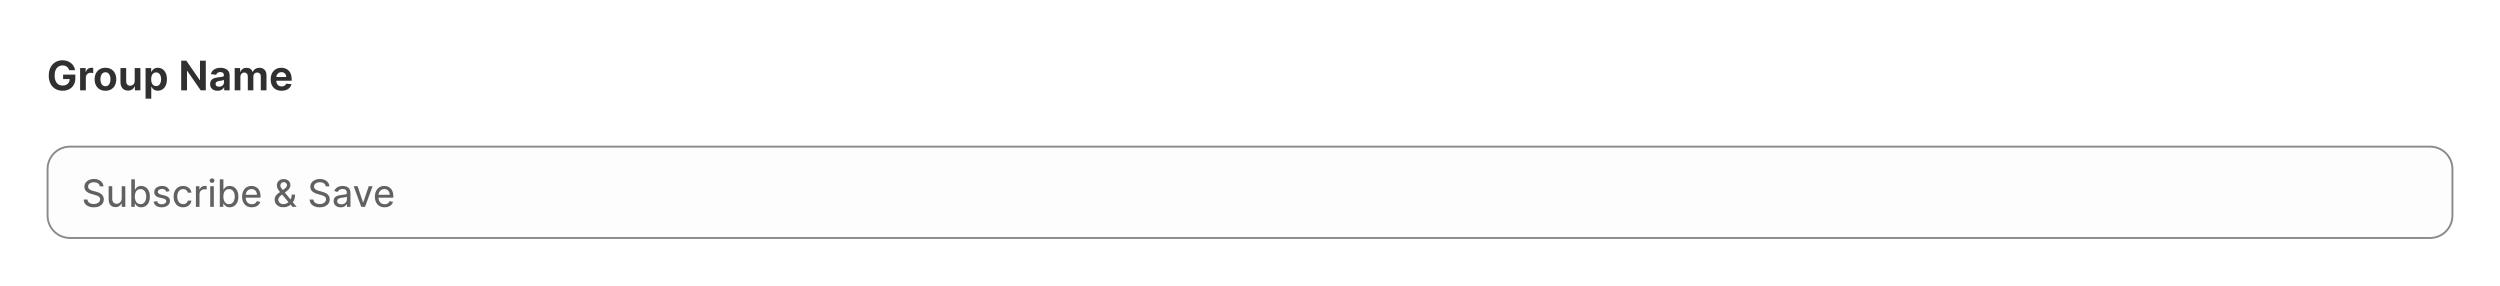 <svg width="858" height="98" viewBox="0 0 858 98" fill="none" xmlns="http://www.w3.org/2000/svg">
<g filter="url(#filter0_diiii_2513_23429)">
<rect width="858" height="97" rx="12" fill="white" shape-rendering="crispEdges"/>
<path d="M23.731 23.09C23.655 22.834 23.549 22.607 23.413 22.408C23.28 22.206 23.118 22.034 22.925 21.891C22.736 21.749 22.519 21.641 22.274 21.568C22.029 21.495 21.76 21.459 21.469 21.459C20.935 21.459 20.463 21.593 20.052 21.861C19.644 22.127 19.324 22.516 19.092 23.03C18.86 23.54 18.744 24.163 18.744 24.899C18.744 25.638 18.859 26.266 19.087 26.783C19.316 27.297 19.636 27.688 20.047 27.957C20.461 28.225 20.945 28.359 21.499 28.359C22.002 28.359 22.435 28.267 22.796 28.081C23.161 27.892 23.439 27.627 23.631 27.285C23.827 26.944 23.925 26.541 23.925 26.077L24.352 26.142H21.658V24.611H25.854V25.864C25.854 26.745 25.666 27.506 25.292 28.146C24.917 28.785 24.402 29.277 23.746 29.622C23.09 29.967 22.337 30.139 21.489 30.139C20.544 30.139 19.714 29.929 18.998 29.508C18.282 29.084 17.724 28.482 17.322 27.703C16.925 26.921 16.726 25.993 16.726 24.919C16.726 24.094 16.843 23.358 17.079 22.712C17.317 22.065 17.651 21.517 18.078 21.066C18.506 20.612 19.005 20.267 19.575 20.032C20.148 19.797 20.769 19.679 21.439 19.679C22.009 19.679 22.539 19.762 23.03 19.928C23.524 20.093 23.961 20.329 24.342 20.634C24.727 20.935 25.042 21.295 25.287 21.712C25.532 22.127 25.691 22.586 25.764 23.09H23.731ZM27.494 30V22.364H29.393V23.666H29.473C29.612 23.209 29.849 22.859 30.184 22.617C30.519 22.375 30.901 22.254 31.332 22.254C31.435 22.254 31.548 22.259 31.671 22.269C31.796 22.279 31.902 22.294 31.989 22.314V24.084C31.902 24.054 31.773 24.029 31.601 24.009C31.432 23.986 31.273 23.974 31.124 23.974C30.805 23.974 30.52 24.044 30.268 24.183C30.017 24.319 29.818 24.51 29.672 24.755C29.526 24.997 29.453 25.277 29.453 25.595V30H27.494ZM36.19 30.149C35.431 30.149 34.774 29.985 34.221 29.657C33.667 29.326 33.238 28.865 32.933 28.275C32.632 27.685 32.481 26.997 32.481 26.212C32.481 25.423 32.632 24.732 32.933 24.139C33.238 23.545 33.667 23.084 34.221 22.756C34.774 22.428 35.431 22.264 36.19 22.264C36.949 22.264 37.605 22.428 38.158 22.756C38.715 23.084 39.144 23.545 39.446 24.139C39.748 24.732 39.898 25.423 39.898 26.212C39.898 26.997 39.748 27.685 39.446 28.275C39.144 28.865 38.715 29.326 38.158 29.657C37.605 29.985 36.949 30.149 36.19 30.149ZM36.2 28.608C36.577 28.608 36.892 28.502 37.144 28.29C37.399 28.078 37.59 27.791 37.716 27.43C37.845 27.065 37.91 26.656 37.91 26.202C37.91 25.744 37.845 25.335 37.716 24.974C37.59 24.609 37.399 24.321 37.144 24.109C36.892 23.893 36.577 23.785 36.2 23.785C35.815 23.785 35.494 23.893 35.235 24.109C34.98 24.321 34.788 24.609 34.658 24.974C34.532 25.335 34.469 25.744 34.469 26.202C34.469 26.656 34.532 27.065 34.658 27.43C34.788 27.791 34.98 28.078 35.235 28.29C35.494 28.502 35.815 28.608 36.2 28.608ZM46.226 26.768V22.364H48.185V30H46.296V28.628H46.216C46.044 29.065 45.759 29.42 45.361 29.692C44.967 29.963 44.483 30.099 43.909 30.099C43.406 30.099 42.96 29.985 42.572 29.756C42.187 29.528 41.888 29.2 41.672 28.772C41.457 28.345 41.347 27.829 41.344 27.226V22.364H43.303V26.898C43.306 27.365 43.434 27.736 43.685 28.011C43.937 28.283 44.27 28.419 44.685 28.419C44.947 28.419 45.195 28.358 45.431 28.235C45.666 28.109 45.858 27.925 46.007 27.683C46.156 27.438 46.229 27.133 46.226 26.768ZM49.957 32.864V22.364H51.886V23.636H51.986C52.078 23.441 52.211 23.237 52.383 23.025C52.559 22.813 52.789 22.634 53.074 22.488C53.363 22.339 53.726 22.264 54.163 22.264C54.737 22.264 55.26 22.412 55.734 22.707C56.208 23.002 56.584 23.441 56.863 24.024C57.145 24.608 57.285 25.33 57.285 26.192C57.285 27.037 57.148 27.753 56.873 28.34C56.601 28.923 56.228 29.367 55.754 29.672C55.283 29.977 54.753 30.129 54.163 30.129C53.739 30.129 53.383 30.06 53.094 29.921C52.809 29.778 52.577 29.604 52.398 29.398C52.219 29.19 52.082 28.986 51.986 28.787H51.916V32.864H49.957ZM51.876 26.182C51.876 26.656 51.943 27.07 52.075 27.425C52.211 27.779 52.405 28.056 52.657 28.255C52.909 28.451 53.215 28.548 53.577 28.548C53.948 28.548 54.259 28.447 54.511 28.245C54.766 28.043 54.959 27.764 55.088 27.41C55.221 27.052 55.287 26.642 55.287 26.182C55.287 25.724 55.222 25.32 55.093 24.969C54.964 24.617 54.771 24.342 54.516 24.143C54.264 23.945 53.951 23.845 53.577 23.845C53.212 23.845 52.904 23.941 52.652 24.134C52.4 24.326 52.208 24.598 52.075 24.949C51.943 25.297 51.876 25.708 51.876 26.182ZM70.627 19.818V30H68.877L64.263 23.328H64.183V30H62.185V19.818H63.955L68.549 26.49H68.638V19.818H70.627ZM74.649 30.149C74.165 30.149 73.731 30.063 73.346 29.891C72.962 29.718 72.658 29.463 72.436 29.125C72.214 28.784 72.103 28.363 72.103 27.862C72.103 27.435 72.181 27.078 72.337 26.793C72.496 26.508 72.711 26.28 72.983 26.107C73.255 25.935 73.563 25.804 73.908 25.715C74.252 25.625 74.612 25.562 74.987 25.526C75.434 25.479 75.795 25.436 76.07 25.396C76.346 25.357 76.544 25.295 76.667 25.212C76.793 25.13 76.856 25.005 76.856 24.84V24.81C76.856 24.465 76.752 24.198 76.543 24.009C76.334 23.82 76.034 23.726 75.643 23.726C75.232 23.726 74.906 23.815 74.663 23.994C74.425 24.173 74.264 24.392 74.181 24.651L72.362 24.452C72.478 23.988 72.685 23.593 72.983 23.268C73.281 22.94 73.656 22.692 74.107 22.523C74.561 22.35 75.073 22.264 75.643 22.264C76.041 22.264 76.427 22.311 76.801 22.403C77.179 22.496 77.519 22.644 77.82 22.846C78.125 23.048 78.367 23.317 78.546 23.651C78.725 23.983 78.815 24.389 78.815 24.869V30H76.945V28.946H76.886C76.77 29.171 76.611 29.375 76.409 29.558C76.21 29.74 75.963 29.884 75.668 29.99C75.376 30.096 75.036 30.149 74.649 30.149ZM75.186 28.757C75.524 28.757 75.819 28.691 76.07 28.558C76.322 28.422 76.518 28.242 76.657 28.016C76.796 27.791 76.866 27.541 76.866 27.266V26.41C76.806 26.454 76.713 26.495 76.588 26.535C76.465 26.571 76.326 26.604 76.17 26.634C76.017 26.661 75.865 26.686 75.713 26.709C75.56 26.732 75.424 26.752 75.305 26.768C75.046 26.805 74.818 26.865 74.619 26.947C74.42 27.027 74.264 27.138 74.151 27.28C74.039 27.42 73.982 27.597 73.982 27.812C73.982 28.121 74.095 28.356 74.32 28.518C74.549 28.678 74.838 28.757 75.186 28.757ZM80.541 30V22.364H82.41V23.686H82.5C82.659 23.242 82.923 22.894 83.29 22.642C83.662 22.39 84.104 22.264 84.618 22.264C85.138 22.264 85.579 22.392 85.94 22.647C86.305 22.902 86.553 23.249 86.686 23.686H86.766C86.928 23.255 87.211 22.91 87.616 22.652C88.023 22.393 88.506 22.264 89.062 22.264C89.772 22.264 90.349 22.488 90.793 22.935C91.237 23.383 91.459 24.027 91.459 24.869V30H89.5V25.217C89.5 24.767 89.381 24.433 89.142 24.218C88.903 24.003 88.608 23.895 88.257 23.895C87.849 23.895 87.53 24.024 87.298 24.283C87.069 24.538 86.954 24.873 86.954 25.287V30H85.046V25.158C85.046 24.773 84.933 24.467 84.707 24.238C84.482 24.009 84.187 23.895 83.822 23.895C83.577 23.895 83.353 23.958 83.151 24.084C82.952 24.206 82.793 24.38 82.674 24.606C82.558 24.828 82.5 25.088 82.5 25.386V30H80.541ZM96.645 30.149C95.87 30.149 95.202 29.99 94.642 29.672C94.082 29.35 93.651 28.896 93.349 28.31C93.048 27.72 92.897 27.024 92.897 26.222C92.897 25.436 93.048 24.747 93.349 24.153C93.654 23.557 94.08 23.093 94.627 22.761C95.174 22.43 95.817 22.264 96.556 22.264C97.043 22.264 97.501 22.342 97.928 22.498C98.356 22.654 98.732 22.891 99.057 23.209C99.382 23.527 99.635 23.93 99.817 24.417C100.003 24.901 100.096 25.473 100.096 26.132V26.699H93.742V25.436H98.236C98.236 25.111 98.167 24.823 98.028 24.571C97.888 24.316 97.694 24.117 97.446 23.974C97.201 23.829 96.914 23.756 96.586 23.756C96.241 23.756 95.938 23.837 95.676 23.999C95.414 24.162 95.209 24.377 95.059 24.646C94.914 24.911 94.839 25.204 94.836 25.526V26.679C94.836 27.09 94.912 27.443 95.064 27.738C95.217 28.033 95.431 28.26 95.706 28.419C95.981 28.578 96.304 28.658 96.675 28.658C96.924 28.658 97.149 28.623 97.351 28.553C97.557 28.48 97.733 28.374 97.878 28.235C98.028 28.096 98.14 27.925 98.216 27.723L100.036 27.882C99.933 28.34 99.731 28.739 99.43 29.08C99.128 29.418 98.742 29.682 98.271 29.871C97.8 30.056 97.259 30.149 96.645 30.149Z" fill="#303030"/>
<path d="M24 49.33H834C838.236 49.33 841.67 52.764 841.67 57V73C841.67 77.236 838.236 80.67 834 80.67H24C19.764 80.67 16.33 77.236 16.33 73V57C16.33 52.764 19.764 49.33 24 49.33Z" fill="#FDFDFD"/>
<path d="M24 49.33H834C838.236 49.33 841.67 52.764 841.67 57V73C841.67 77.236 838.236 80.67 834 80.67H24C19.764 80.67 16.33 77.236 16.33 73V57C16.33 52.764 19.764 49.33 24 49.33Z" stroke="#8A8A8A" stroke-width="0.66"/>
<path d="M34.255 62.969C34.203 62.517 33.989 62.166 33.614 61.916C33.238 61.667 32.772 61.543 32.215 61.543C31.812 61.543 31.461 61.607 31.162 61.736C30.867 61.863 30.636 62.038 30.47 62.263C30.307 62.487 30.225 62.741 30.225 63.025C30.222 63.265 30.277 63.471 30.391 63.643C30.508 63.812 30.658 63.954 30.839 64.068C31.021 64.182 31.213 64.276 31.416 64.349C31.622 64.423 31.816 64.483 31.998 64.529L32.94 64.779C33.214 64.847 33.504 64.942 33.812 65.065C34.123 65.185 34.415 65.345 34.689 65.545C34.963 65.745 35.188 65.998 35.363 66.302C35.539 66.607 35.626 66.976 35.626 67.41C35.626 67.933 35.491 68.403 35.22 68.818C34.949 69.231 34.555 69.558 34.038 69.802C33.524 70.041 32.901 70.162 32.169 70.162C31.476 70.162 30.876 70.051 30.368 69.829C29.863 69.608 29.468 69.297 29.182 68.897C28.896 68.493 28.736 68.019 28.702 67.475H30.008C30.039 67.826 30.154 68.115 30.354 68.343C30.558 68.57 30.818 68.741 31.135 68.855C31.452 68.966 31.795 69.021 32.164 69.021C32.586 69.021 32.961 68.954 33.291 68.818C33.623 68.68 33.885 68.489 34.075 68.246C34.269 68.003 34.366 67.719 34.366 67.396C34.366 67.098 34.283 66.855 34.117 66.667C33.951 66.479 33.727 66.325 33.447 66.205C33.17 66.085 32.864 65.981 32.529 65.891L31.389 65.568C30.641 65.359 30.048 65.056 29.611 64.659C29.174 64.262 28.957 63.74 28.96 63.094C28.957 62.558 29.102 62.09 29.394 61.69C29.687 61.287 30.081 60.975 30.576 60.753C31.075 60.529 31.632 60.416 32.247 60.416C32.872 60.416 33.426 60.527 33.909 60.749C34.392 60.97 34.774 61.273 35.054 61.658C35.334 62.04 35.482 62.477 35.497 62.969H34.255ZM41.771 67.082V62.909H43.008V70H41.785V68.786H41.711C41.545 69.155 41.285 69.466 40.931 69.718C40.577 69.968 40.132 70.092 39.597 70.092C39.15 70.092 38.753 69.994 38.406 69.797C38.058 69.597 37.784 69.3 37.584 68.906C37.387 68.509 37.288 68.012 37.288 67.415V62.909H38.526V67.295C38.526 67.796 38.666 68.197 38.946 68.495C39.226 68.79 39.584 68.938 40.021 68.938C40.289 68.938 40.557 68.872 40.825 68.74C41.092 68.604 41.317 68.4 41.499 68.126C41.68 67.852 41.771 67.504 41.771 67.082ZM45.06 70V60.545H46.297V64.045H46.385C46.465 63.912 46.579 63.749 46.727 63.555C46.874 63.361 47.082 63.191 47.35 63.043C47.618 62.892 47.978 62.817 48.43 62.817C49.012 62.817 49.529 62.965 49.981 63.26C50.434 63.552 50.788 63.972 51.043 64.52C51.302 65.065 51.431 65.716 51.431 66.473C51.431 67.23 51.303 67.883 51.048 68.43C50.792 68.978 50.44 69.401 49.991 69.7C49.541 69.995 49.026 70.143 48.444 70.143C48.001 70.143 47.642 70.069 47.368 69.921C47.098 69.774 46.885 69.603 46.731 69.409C46.581 69.212 46.465 69.043 46.385 68.901H46.261V70H45.06ZM46.274 66.454C46.274 66.972 46.35 67.427 46.501 67.821C46.651 68.212 46.87 68.518 47.156 68.74C47.445 68.958 47.799 69.067 48.218 69.067C48.649 69.067 49.01 68.952 49.303 68.721C49.595 68.49 49.815 68.178 49.963 67.784C50.114 67.387 50.189 66.944 50.189 66.454C50.189 65.971 50.115 65.537 49.968 65.153C49.823 64.765 49.604 64.459 49.312 64.234C49.02 64.006 48.655 63.892 48.218 63.892C47.793 63.892 47.436 64 47.147 64.216C46.861 64.428 46.644 64.726 46.496 65.111C46.348 65.496 46.274 65.944 46.274 66.454ZM58.201 64.571L57.084 64.82C57.028 64.657 56.942 64.502 56.825 64.354C56.711 64.203 56.556 64.079 56.359 63.98C56.162 63.882 55.913 63.832 55.611 63.832C55.199 63.832 54.854 63.926 54.577 64.114C54.303 64.302 54.166 64.54 54.166 64.829C54.166 65.082 54.26 65.284 54.448 65.434C54.636 65.585 54.931 65.71 55.334 65.808L56.424 66.067C57.067 66.218 57.545 66.451 57.859 66.769C58.176 67.082 58.335 67.489 58.335 67.987C58.335 68.403 58.215 68.774 57.975 69.1C57.738 69.423 57.407 69.678 56.982 69.866C56.557 70.054 56.064 70.148 55.5 70.148C54.74 70.148 54.117 69.985 53.631 69.658C53.144 69.329 52.84 68.857 52.717 68.241L53.903 68.01C53.995 68.376 54.174 68.652 54.439 68.837C54.706 69.018 55.056 69.109 55.486 69.109C55.967 69.109 56.348 69.007 56.631 68.804C56.918 68.601 57.062 68.355 57.065 68.066C57.062 67.832 56.976 67.636 56.807 67.479C56.641 67.319 56.384 67.199 56.036 67.119L54.845 66.847C54.189 66.696 53.706 66.458 53.395 66.131C53.087 65.802 52.934 65.39 52.934 64.894C52.934 64.485 53.047 64.125 53.275 63.814C53.506 63.5 53.823 63.255 54.226 63.08C54.629 62.904 55.09 62.817 55.606 62.817C56.339 62.817 56.916 62.977 57.338 63.297C57.759 63.617 58.047 64.042 58.201 64.571ZM62.847 70.148C62.173 70.148 61.592 69.991 61.102 69.677C60.616 69.363 60.242 68.93 59.981 68.38C59.719 67.829 59.588 67.199 59.588 66.492C59.588 65.768 59.722 65.131 59.99 64.58C60.261 64.029 60.638 63.599 61.121 63.288C61.607 62.974 62.177 62.817 62.829 62.817C63.349 62.817 63.814 62.912 64.223 63.103C64.636 63.294 64.971 63.562 65.23 63.906C65.488 64.251 65.645 64.654 65.701 65.116H64.482C64.405 64.787 64.228 64.5 63.951 64.257C63.677 64.011 63.311 63.888 62.852 63.888C62.446 63.888 62.09 63.994 61.786 64.206C61.484 64.416 61.249 64.713 61.079 65.097C60.913 65.482 60.83 65.934 60.83 66.454C60.83 66.987 60.913 67.449 61.079 67.84C61.246 68.23 61.48 68.534 61.781 68.749C62.086 68.964 62.443 69.072 62.852 69.072C63.126 69.072 63.374 69.023 63.595 68.924C63.817 68.826 64.005 68.686 64.159 68.504C64.312 68.32 64.42 68.1 64.482 67.844H65.701C65.642 68.281 65.49 68.674 65.243 69.021C65 69.369 64.676 69.644 64.269 69.848C63.863 70.048 63.389 70.148 62.847 70.148ZM67.237 70V62.909H68.432V64.008H68.506C68.635 63.642 68.866 63.349 69.199 63.131C69.534 62.909 69.911 62.798 70.33 62.798C70.413 62.798 70.513 62.801 70.63 62.807C70.75 62.811 70.844 62.817 70.911 62.826V64.04C70.865 64.028 70.773 64.012 70.634 63.994C70.499 63.972 70.36 63.962 70.219 63.962C69.883 63.962 69.583 64.032 69.319 64.174C69.057 64.312 68.851 64.505 68.7 64.751C68.549 64.997 68.474 65.277 68.474 65.591V70H67.237ZM72.15 70V62.909H73.387V70H72.15ZM72.778 61.773C72.553 61.773 72.359 61.697 72.196 61.543C72.036 61.389 71.956 61.204 71.956 60.989C71.956 60.776 72.036 60.593 72.196 60.439C72.359 60.285 72.553 60.209 72.778 60.209C73.002 60.209 73.195 60.285 73.355 60.439C73.518 60.593 73.599 60.776 73.599 60.989C73.599 61.204 73.518 61.389 73.355 61.543C73.195 61.697 73.002 61.773 72.778 61.773ZM75.44 70V60.545H76.677V64.045H76.765C76.845 63.912 76.959 63.749 77.107 63.555C77.254 63.361 77.462 63.191 77.73 63.043C77.998 62.892 78.358 62.817 78.81 62.817C79.392 62.817 79.909 62.965 80.361 63.26C80.814 63.552 81.168 63.972 81.423 64.52C81.682 65.065 81.811 65.716 81.811 66.473C81.811 67.23 81.683 67.883 81.428 68.43C81.172 68.978 80.82 69.401 80.371 69.7C79.921 69.995 79.406 70.143 78.824 70.143C78.381 70.143 78.022 70.069 77.748 69.921C77.478 69.774 77.265 69.603 77.111 69.409C76.96 69.212 76.845 69.043 76.765 68.901H76.64V70H75.44ZM76.654 66.454C76.654 66.972 76.73 67.427 76.88 67.821C77.031 68.212 77.25 68.518 77.536 68.74C77.825 68.958 78.179 69.067 78.598 69.067C79.029 69.067 79.39 68.952 79.683 68.721C79.975 68.49 80.195 68.178 80.343 67.784C80.494 67.387 80.569 66.944 80.569 66.454C80.569 65.971 80.495 65.537 80.347 65.153C80.203 64.765 79.984 64.459 79.692 64.234C79.4 64.006 79.035 63.892 78.598 63.892C78.173 63.892 77.816 64 77.527 64.216C77.24 64.428 77.023 64.726 76.876 65.111C76.728 65.496 76.654 65.944 76.654 66.454ZM86.43 70.148C85.737 70.148 85.142 69.997 84.643 69.695C84.144 69.391 83.76 68.966 83.489 68.421C83.221 67.873 83.087 67.235 83.087 66.505C83.087 65.779 83.221 65.139 83.489 64.585C83.76 64.028 84.137 63.594 84.62 63.283C85.106 62.972 85.674 62.817 86.323 62.817C86.708 62.817 87.084 62.881 87.45 63.011C87.819 63.137 88.151 63.34 88.447 63.62C88.746 63.897 88.981 64.262 89.153 64.714C89.329 65.166 89.416 65.719 89.416 66.371V66.847H83.863V65.859H88.184C88.184 65.477 88.107 65.139 87.953 64.843C87.802 64.545 87.587 64.309 87.307 64.137C87.03 63.965 86.704 63.879 86.328 63.879C85.916 63.879 85.559 63.979 85.257 64.179C84.959 64.379 84.728 64.64 84.564 64.963C84.401 65.287 84.32 65.634 84.32 66.007V66.722C84.32 67.227 84.408 67.656 84.583 68.01C84.761 68.361 85.009 68.629 85.326 68.814C85.643 68.995 86.013 69.086 86.434 69.086C86.708 69.086 86.957 69.047 87.182 68.971C87.407 68.891 87.599 68.772 87.759 68.615C87.922 68.458 88.048 68.261 88.138 68.024L89.32 68.292C89.212 68.661 89.024 68.986 88.756 69.266C88.492 69.543 88.161 69.76 87.764 69.917C87.37 70.071 86.925 70.148 86.43 70.148ZM97.284 70.129C96.659 70.129 96.119 70.015 95.664 69.788C95.211 69.56 94.862 69.248 94.616 68.85C94.373 68.45 94.251 67.996 94.251 67.489C94.251 67.098 94.333 66.751 94.496 66.45C94.662 66.148 94.89 65.868 95.179 65.61C95.471 65.348 95.808 65.087 96.19 64.825L97.635 63.777C97.897 63.608 98.104 63.426 98.258 63.232C98.412 63.035 98.489 62.786 98.489 62.484C98.489 62.254 98.387 62.032 98.184 61.82C97.984 61.604 97.72 61.496 97.39 61.496C97.159 61.496 96.956 61.555 96.781 61.672C96.606 61.786 96.469 61.932 96.37 62.11C96.272 62.286 96.222 62.469 96.222 62.66C96.222 62.875 96.282 63.095 96.402 63.32C96.522 63.541 96.676 63.769 96.864 64.003C97.052 64.237 97.249 64.479 97.455 64.728L101.817 70H100.386L96.776 65.707C96.459 65.325 96.167 64.973 95.899 64.65C95.631 64.326 95.418 64.005 95.257 63.685C95.097 63.361 95.017 63.012 95.017 62.637C95.017 62.206 95.114 61.827 95.308 61.501C95.502 61.172 95.775 60.915 96.125 60.73C96.476 60.542 96.887 60.449 97.358 60.449C97.835 60.449 98.246 60.542 98.591 60.73C98.938 60.915 99.206 61.161 99.394 61.469C99.582 61.773 99.675 62.106 99.675 62.466C99.675 62.918 99.563 63.314 99.338 63.652C99.114 63.988 98.808 64.299 98.42 64.585L96.527 65.984C96.13 66.279 95.858 66.567 95.71 66.847C95.565 67.124 95.493 67.332 95.493 67.47C95.493 67.753 95.565 68.016 95.71 68.26C95.858 68.503 96.065 68.698 96.333 68.846C96.601 68.994 96.913 69.067 97.27 69.067C97.624 69.067 97.969 68.992 98.304 68.841C98.64 68.687 98.945 68.467 99.218 68.181C99.492 67.892 99.709 67.546 99.869 67.142C100.032 66.739 100.114 66.287 100.114 65.785H101.263C101.263 66.404 101.193 66.918 101.051 67.327C100.91 67.733 100.743 68.059 100.553 68.306C100.365 68.549 100.202 68.735 100.063 68.864C100.017 68.914 99.974 68.961 99.934 69.007C99.894 69.054 99.851 69.101 99.805 69.151C99.491 69.483 99.105 69.729 98.646 69.889C98.187 70.049 97.733 70.129 97.284 70.129ZM111.798 62.969C111.746 62.517 111.532 62.166 111.157 61.916C110.781 61.667 110.315 61.543 109.758 61.543C109.355 61.543 109.004 61.607 108.705 61.736C108.41 61.863 108.179 62.038 108.013 62.263C107.85 62.487 107.768 62.741 107.768 63.025C107.765 63.265 107.82 63.471 107.934 63.643C108.051 63.812 108.201 63.954 108.382 64.068C108.564 64.182 108.756 64.276 108.959 64.349C109.165 64.423 109.359 64.483 109.541 64.529L110.483 64.779C110.757 64.847 111.047 64.942 111.355 65.065C111.666 65.185 111.958 65.345 112.232 65.545C112.506 65.745 112.731 65.998 112.906 66.302C113.082 66.607 113.169 66.976 113.169 67.41C113.169 67.933 113.034 68.403 112.763 68.818C112.492 69.231 112.098 69.558 111.581 69.802C111.067 70.041 110.444 70.162 109.712 70.162C109.019 70.162 108.419 70.051 107.911 69.829C107.406 69.608 107.011 69.297 106.725 68.897C106.439 68.493 106.279 68.019 106.245 67.475H107.551C107.582 67.826 107.697 68.115 107.897 68.343C108.1 68.57 108.361 68.741 108.678 68.855C108.995 68.966 109.338 69.021 109.707 69.021C110.129 69.021 110.504 68.954 110.833 68.818C111.166 68.68 111.427 68.489 111.618 68.246C111.812 68.003 111.909 67.719 111.909 67.396C111.909 67.098 111.826 66.855 111.66 66.667C111.494 66.479 111.27 66.325 110.99 66.205C110.713 66.085 110.407 65.981 110.072 65.891L108.931 65.568C108.184 65.359 107.591 65.056 107.154 64.659C106.717 64.262 106.5 63.74 106.503 63.094C106.5 62.558 106.645 62.09 106.937 61.69C107.23 61.287 107.623 60.975 108.119 60.753C108.618 60.529 109.175 60.416 109.79 60.416C110.415 60.416 110.969 60.527 111.452 60.749C111.935 60.97 112.317 61.273 112.597 61.658C112.877 62.04 113.025 62.477 113.04 62.969H111.798ZM116.909 70.162C116.459 70.162 116.052 70.077 115.685 69.908C115.322 69.738 115.033 69.494 114.817 69.174C114.605 68.85 114.499 68.457 114.499 67.992C114.499 67.589 114.577 67.259 114.734 67.004C114.894 66.745 115.107 66.542 115.371 66.394C115.636 66.247 115.93 66.136 116.253 66.062C116.576 65.988 116.904 65.931 117.237 65.891C117.664 65.836 118.011 65.793 118.275 65.762C118.543 65.731 118.738 65.68 118.862 65.61C118.985 65.539 119.046 65.417 119.046 65.245V65.208C119.046 64.78 118.928 64.448 118.691 64.211C118.454 63.974 118.098 63.855 117.624 63.855C117.132 63.855 116.746 63.963 116.466 64.179C116.185 64.394 115.989 64.629 115.875 64.885L114.711 64.553C114.881 64.122 115.116 63.78 115.418 63.528C115.722 63.272 116.062 63.091 116.438 62.983C116.816 62.872 117.203 62.817 117.597 62.817C117.852 62.817 118.134 62.847 118.441 62.909C118.749 62.968 119.042 63.083 119.319 63.255C119.599 63.425 119.829 63.675 120.011 64.008C120.193 64.337 120.283 64.771 120.283 65.31V70H119.065V69.035H119.009C118.929 69.201 118.801 69.372 118.626 69.548C118.451 69.72 118.221 69.866 117.938 69.986C117.655 70.103 117.312 70.162 116.909 70.162ZM117.14 69.118C117.549 69.118 117.895 69.038 118.178 68.878C118.461 68.718 118.677 68.51 118.825 68.255C118.975 67.999 119.051 67.727 119.051 67.438V66.482C119.002 66.535 118.903 66.582 118.755 66.625C118.608 66.668 118.438 66.705 118.248 66.736C118.06 66.767 117.875 66.795 117.694 66.819C117.515 66.841 117.367 66.859 117.25 66.875C116.976 66.912 116.723 66.97 116.489 67.05C116.258 67.13 116.072 67.249 115.93 67.406C115.792 67.559 115.722 67.767 115.722 68.029C115.722 68.389 115.856 68.661 116.124 68.846C116.392 69.028 116.73 69.118 117.14 69.118ZM127.877 62.909L125.278 70H123.986L121.387 62.909H122.716L124.595 68.463H124.669L126.543 62.909H127.877ZM132.006 70.148C131.313 70.148 130.718 69.997 130.219 69.695C129.721 69.391 129.336 68.966 129.065 68.421C128.797 67.873 128.663 67.235 128.663 66.505C128.663 65.779 128.797 65.139 129.065 64.585C129.336 64.028 129.713 63.594 130.196 63.283C130.682 62.972 131.25 62.817 131.9 62.817C132.284 62.817 132.66 62.881 133.026 63.011C133.395 63.137 133.728 63.34 134.023 63.62C134.322 63.897 134.557 64.262 134.729 64.714C134.905 65.166 134.993 65.719 134.993 66.371V66.847H129.439V65.859H133.76C133.76 65.477 133.683 65.139 133.529 64.843C133.378 64.545 133.163 64.309 132.883 64.137C132.606 63.965 132.28 63.879 131.904 63.879C131.492 63.879 131.135 63.979 130.833 64.179C130.535 64.379 130.304 64.64 130.141 64.963C129.978 65.287 129.896 65.634 129.896 66.007V66.722C129.896 67.227 129.984 67.656 130.159 68.01C130.338 68.361 130.585 68.629 130.902 68.814C131.219 68.995 131.589 69.086 132.01 69.086C132.284 69.086 132.534 69.047 132.758 68.971C132.983 68.891 133.175 68.772 133.335 68.615C133.498 68.458 133.625 68.261 133.714 68.024L134.896 68.292C134.788 68.661 134.6 68.986 134.332 69.266C134.068 69.543 133.737 69.76 133.34 69.917C132.946 70.071 132.501 70.148 132.006 70.148Z" fill="#616161"/>
</g>
<defs>
<filter id="filter0_diiii_2513_23429" x="0" y="0" width="858" height="98" filterUnits="userSpaceOnUse" color-interpolation-filters="sRGB">
<feFlood flood-opacity="0" result="BackgroundImageFix"/>
<feColorMatrix in="SourceAlpha" type="matrix" values="0 0 0 0 0 0 0 0 0 0 0 0 0 0 0 0 0 0 127 0" result="hardAlpha"/>
<feOffset dy="1"/>
<feComposite in2="hardAlpha" operator="out"/>
<feColorMatrix type="matrix" values="0 0 0 0 0.102 0 0 0 0 0.102 0 0 0 0 0.102 0 0 0 0.07 0"/>
<feBlend mode="normal" in2="BackgroundImageFix" result="effect1_dropShadow_2513_23429"/>
<feBlend mode="normal" in="SourceGraphic" in2="effect1_dropShadow_2513_23429" result="shape"/>
<feColorMatrix in="SourceAlpha" type="matrix" values="0 0 0 0 0 0 0 0 0 0 0 0 0 0 0 0 0 0 127 0" result="hardAlpha"/>
<feOffset dy="1"/>
<feComposite in2="hardAlpha" operator="arithmetic" k2="-1" k3="1"/>
<feColorMatrix type="matrix" values="0 0 0 0 0.8 0 0 0 0 0.8 0 0 0 0 0.8 0 0 0 0.5 0"/>
<feBlend mode="multiply" in2="shape" result="effect2_innerShadow_2513_23429"/>
<feColorMatrix in="SourceAlpha" type="matrix" values="0 0 0 0 0 0 0 0 0 0 0 0 0 0 0 0 0 0 127 0" result="hardAlpha"/>
<feOffset dy="-1"/>
<feComposite in2="hardAlpha" operator="arithmetic" k2="-1" k3="1"/>
<feColorMatrix type="matrix" values="0 0 0 0 0 0 0 0 0 0 0 0 0 0 0 0 0 0 0.17 0"/>
<feBlend mode="multiply" in2="effect2_innerShadow_2513_23429" result="effect3_innerShadow_2513_23429"/>
<feColorMatrix in="SourceAlpha" type="matrix" values="0 0 0 0 0 0 0 0 0 0 0 0 0 0 0 0 0 0 127 0" result="hardAlpha"/>
<feOffset dx="-1"/>
<feComposite in2="hardAlpha" operator="arithmetic" k2="-1" k3="1"/>
<feColorMatrix type="matrix" values="0 0 0 0 0 0 0 0 0 0 0 0 0 0 0 0 0 0 0.13 0"/>
<feBlend mode="multiply" in2="effect3_innerShadow_2513_23429" result="effect4_innerShadow_2513_23429"/>
<feColorMatrix in="SourceAlpha" type="matrix" values="0 0 0 0 0 0 0 0 0 0 0 0 0 0 0 0 0 0 127 0" result="hardAlpha"/>
<feOffset dx="1"/>
<feComposite in2="hardAlpha" operator="arithmetic" k2="-1" k3="1"/>
<feColorMatrix type="matrix" values="0 0 0 0 0 0 0 0 0 0 0 0 0 0 0 0 0 0 0.13 0"/>
<feBlend mode="multiply" in2="effect4_innerShadow_2513_23429" result="effect5_innerShadow_2513_23429"/>
</filter>
</defs>
</svg>

